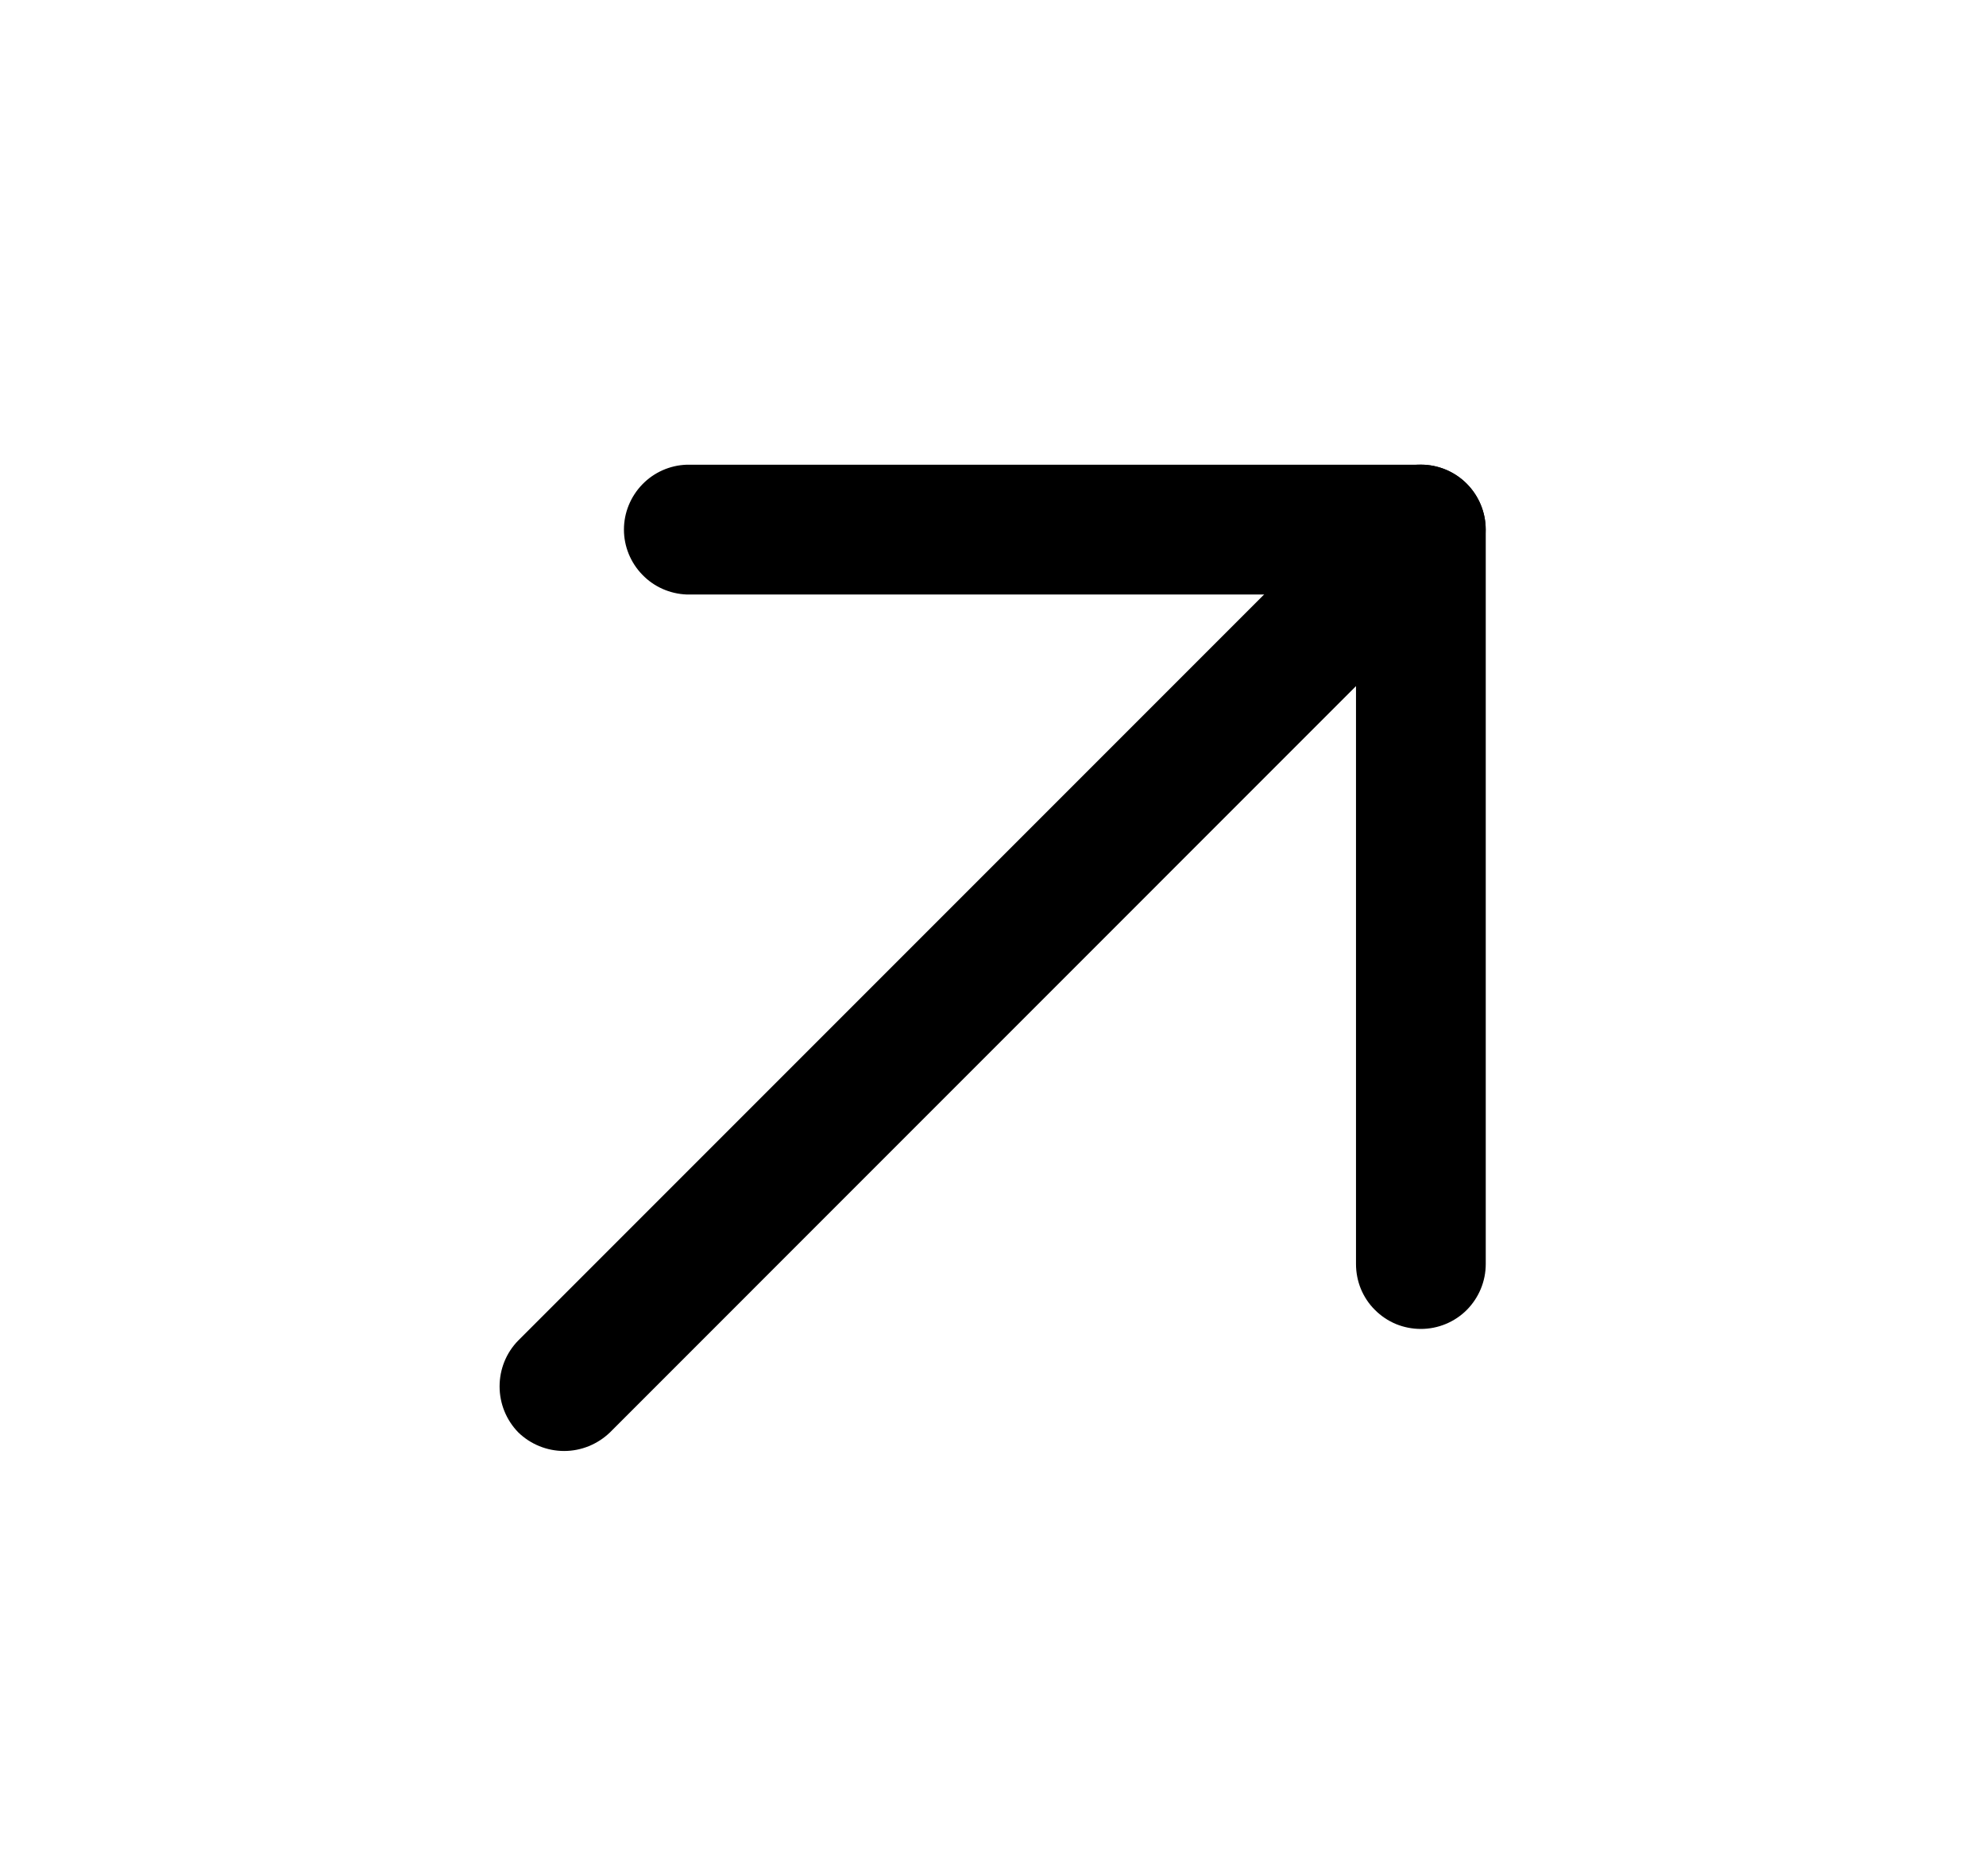 <?xml version="1.0" encoding="UTF-8"?>
<svg xmlns="http://www.w3.org/2000/svg" width="18" height="17" viewBox="0 0 18 17" fill="none">
  <path d="M12.462 11.87C12.407 11.816 12.364 11.751 12.334 11.679C12.305 11.608 12.29 11.531 12.29 11.454L12.29 5.387L6.223 5.387C6.071 5.381 5.926 5.317 5.821 5.207C5.715 5.098 5.655 4.951 5.655 4.799C5.655 4.646 5.715 4.5 5.821 4.39C5.926 4.281 6.071 4.216 6.223 4.211L12.878 4.211C13.034 4.211 13.184 4.273 13.294 4.383C13.404 4.494 13.466 4.643 13.466 4.799L13.466 11.454C13.466 11.61 13.404 11.759 13.294 11.87C13.184 11.98 13.034 12.042 12.878 12.042C12.801 12.042 12.724 12.027 12.653 11.998C12.581 11.968 12.517 11.925 12.462 11.87Z" fill="black"></path>
  <path d="M4.697 12.979C4.588 12.867 4.528 12.718 4.528 12.563C4.528 12.407 4.588 12.258 4.697 12.147L12.461 4.383C12.571 4.272 12.721 4.21 12.877 4.21C13.033 4.21 13.183 4.272 13.293 4.383C13.403 4.493 13.465 4.642 13.465 4.798C13.465 4.954 13.403 5.104 13.293 5.214L5.529 12.979C5.417 13.087 5.268 13.148 5.113 13.148C4.957 13.148 4.808 13.087 4.697 12.979Z" fill="black"></path>
</svg>
